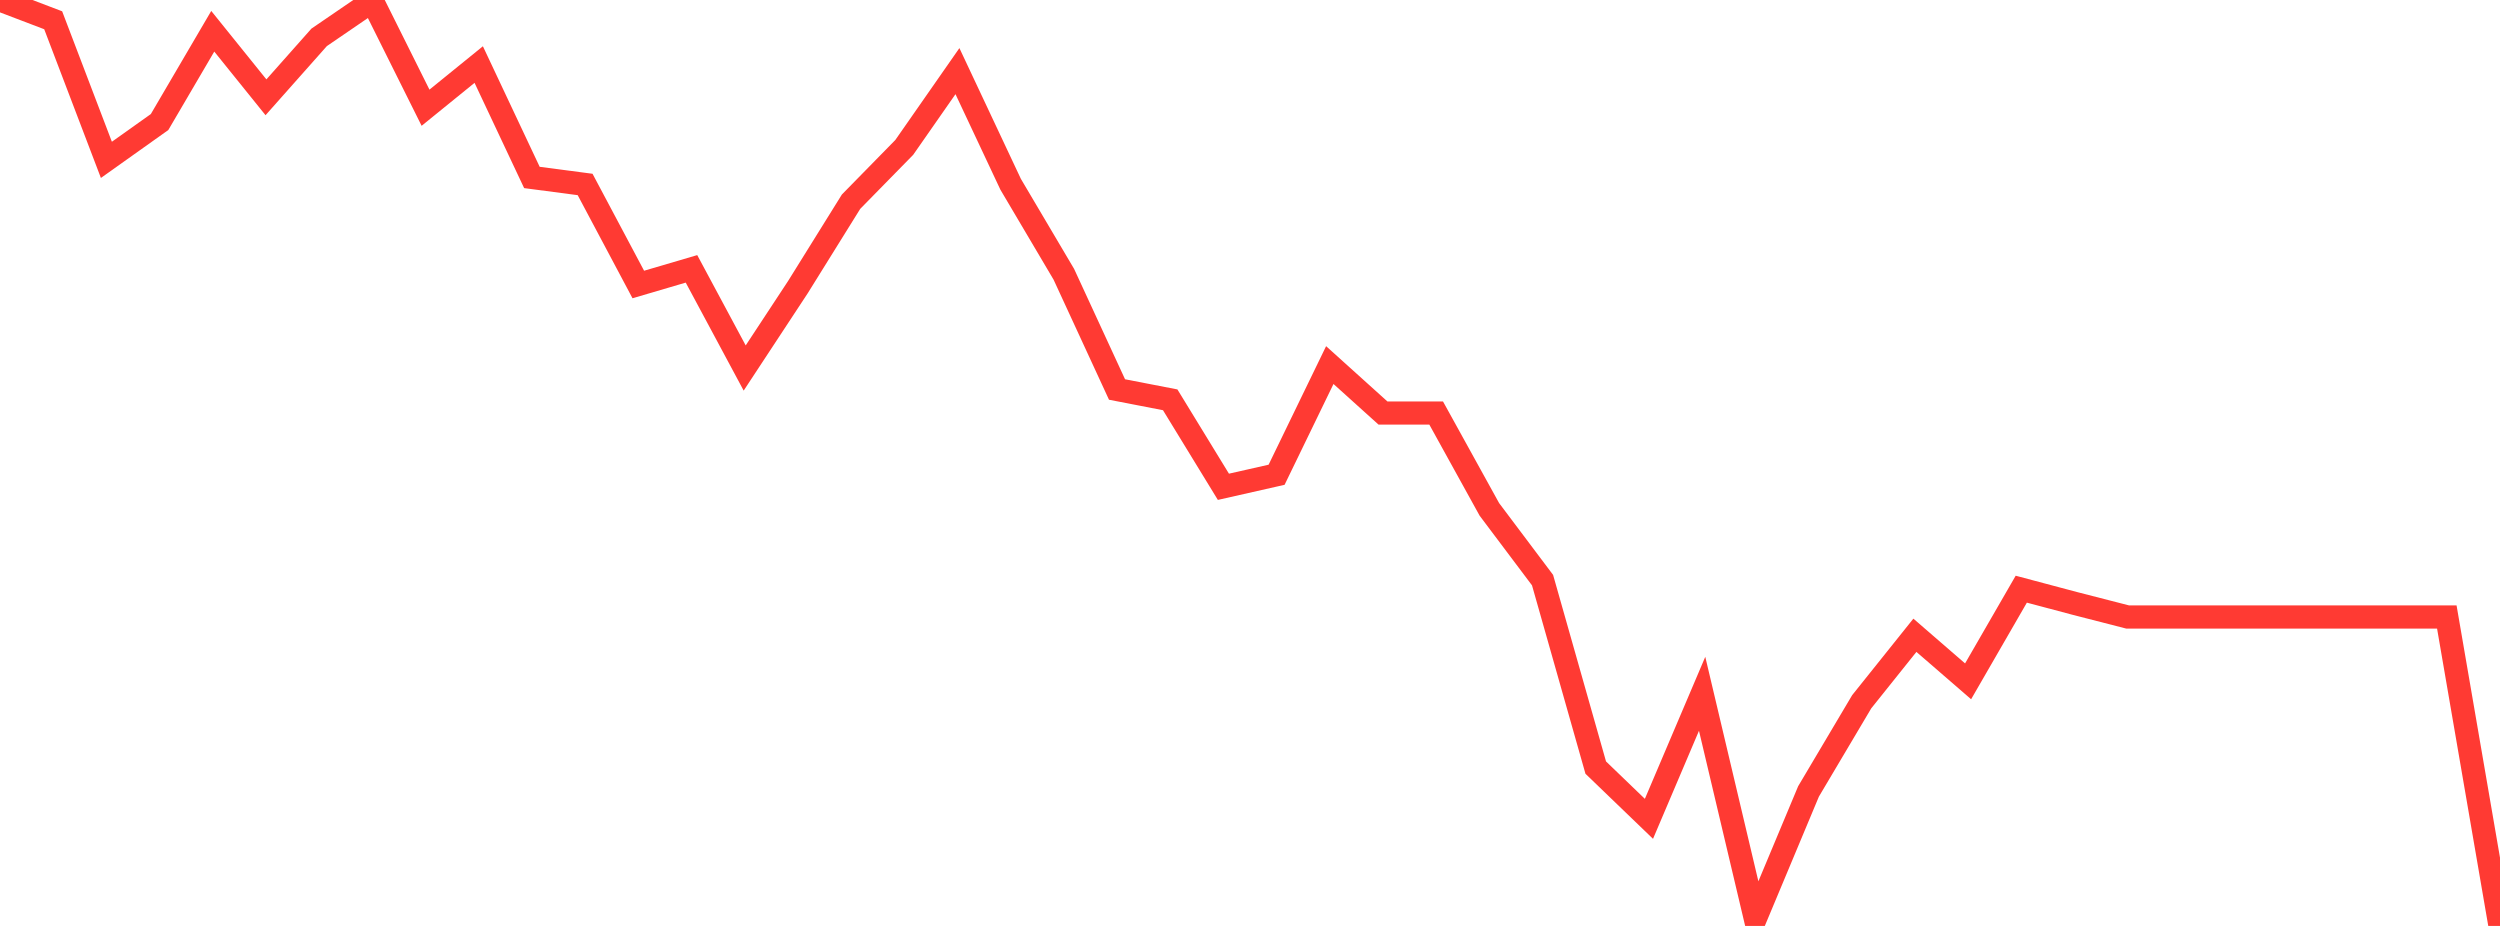 <?xml version="1.0" standalone="no"?>
<!DOCTYPE svg PUBLIC "-//W3C//DTD SVG 1.1//EN" "http://www.w3.org/Graphics/SVG/1.1/DTD/svg11.dtd">

<svg width="135" height="50" viewBox="0 0 135 50" preserveAspectRatio="none" 
  xmlns="http://www.w3.org/2000/svg"
  xmlns:xlink="http://www.w3.org/1999/xlink">


<polyline points="0.0, 0.0 2.872, 1.094 5.745, 8.632 8.617, 6.59 11.489, 1.688 14.362, 5.254 17.234, 2.017 20.106, 0.054 22.979, 5.817 25.851, 3.486 28.723, 9.583 31.596, 9.961 34.468, 15.363 37.34, 14.518 40.213, 19.873 43.085, 15.508 45.957, 10.891 48.83, 7.96 51.702, 3.841 54.574, 9.95 57.447, 14.81 60.319, 21.033 63.191, 21.59 66.064, 26.287 68.936, 25.637 71.809, 19.714 74.681, 22.304 77.553, 22.304 80.426, 27.507 83.298, 31.327 86.17, 41.45 89.043, 44.217 91.915, 37.465 94.787, 49.606 97.66, 42.737 100.532, 37.895 103.404, 34.305 106.277, 36.792 109.149, 31.816 112.021, 32.58 114.894, 33.318 117.766, 33.318 120.638, 33.318 123.511, 33.318 126.383, 33.318 129.255, 33.318 132.128, 33.318 135.0, 50.0" fill="none" stroke="#ff3a33" stroke-width="1.25"/>

</svg>